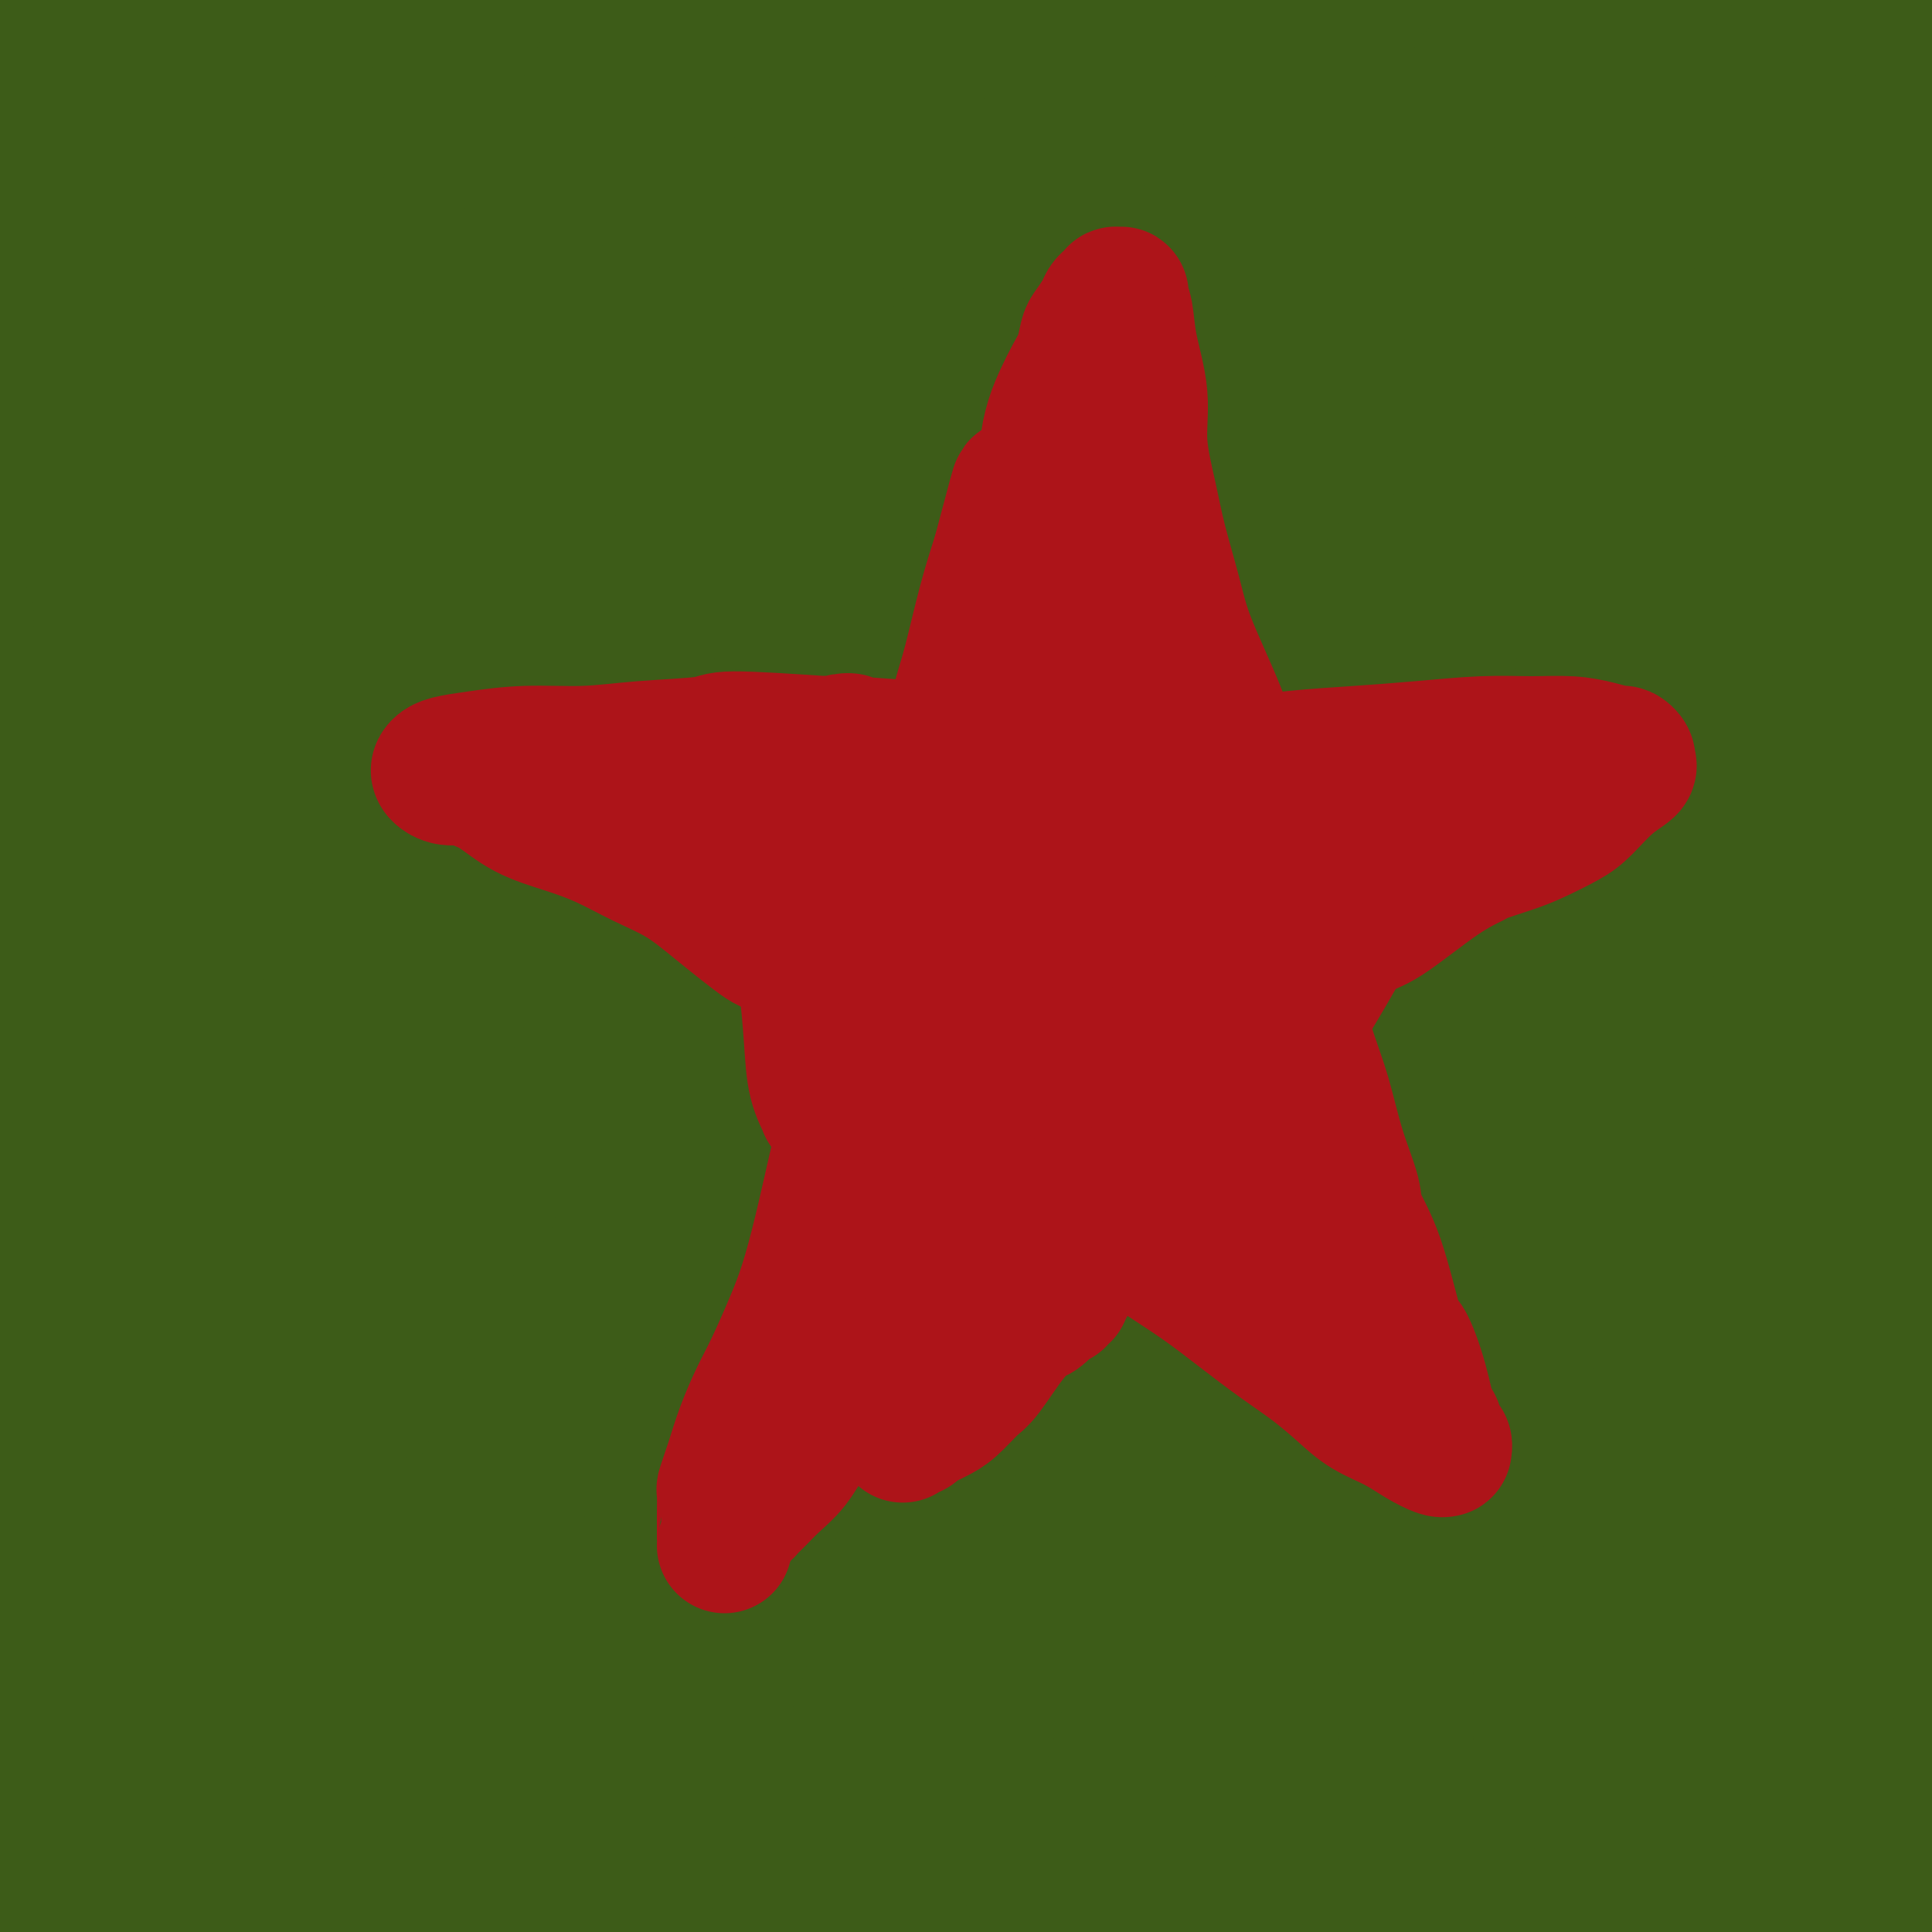 <svg viewBox='0 0 400 400' version='1.1' xmlns='http://www.w3.org/2000/svg' xmlns:xlink='http://www.w3.org/1999/xlink'><g fill='none' stroke='#3D5C18' stroke-width='28' stroke-linecap='round' stroke-linejoin='round'><path d='M372,150c0.000,0.000 0.100,0.100 0.1,0.1'/><path d='M392,138c0.000,0.104 0.000,0.208 0,0c-0.000,-0.208 -0.001,-0.727 0,-1c0.001,-0.273 0.002,-0.301 0,-1c-0.002,-0.699 -0.008,-2.068 0,-4c0.008,-1.932 0.029,-4.425 0,-6c-0.029,-1.575 -0.108,-2.232 0,-3c0.108,-0.768 0.404,-1.647 1,-2c0.596,-0.353 1.492,-0.180 2,-1c0.508,-0.820 0.628,-2.632 1,-4c0.372,-1.368 0.995,-2.291 2,-4c1.005,-1.709 2.391,-4.205 3,-6c0.609,-1.795 0.439,-2.889 1,-4c0.561,-1.111 1.853,-2.238 3,-4c1.147,-1.762 2.151,-4.157 3,-6c0.849,-1.843 1.545,-3.132 2,-5c0.455,-1.868 0.670,-4.314 1,-6c0.330,-1.686 0.775,-2.613 1,-4c0.225,-1.387 0.229,-3.233 0,-4c-0.229,-0.767 -0.690,-0.453 0,-2c0.690,-1.547 2.532,-4.955 4,-7c1.468,-2.045 2.562,-2.727 3,-3c0.438,-0.273 0.219,-0.136 0,0'/><path d='M10,28c-0.032,-0.061 -0.063,-0.122 0,0c0.063,0.122 0.221,0.427 0,1c-0.221,0.573 -0.819,1.414 -2,4c-1.181,2.586 -2.943,6.916 -4,10c-1.057,3.084 -1.408,4.922 -2,7c-0.592,2.078 -1.423,4.395 -2,6c-0.577,1.605 -0.898,2.498 -1,3c-0.102,0.502 0.016,0.614 0,1c-0.016,0.386 -0.166,1.047 0,1c0.166,-0.047 0.649,-0.802 1,-2c0.351,-1.198 0.572,-2.841 1,-4c0.428,-1.159 1.065,-1.835 2,-4c0.935,-2.165 2.170,-5.819 3,-9c0.830,-3.181 1.255,-5.888 2,-9c0.745,-3.112 1.810,-6.629 3,-10c1.190,-3.371 2.504,-6.596 4,-10c1.496,-3.404 3.175,-6.989 5,-10c1.825,-3.011 3.797,-5.449 5,-7c1.203,-1.551 1.637,-2.214 2,-3c0.363,-0.786 0.654,-1.694 1,-2c0.346,-0.306 0.747,-0.012 1,0c0.253,0.012 0.358,-0.260 0,2c-0.358,2.260 -1.178,7.051 -3,12c-1.822,4.949 -4.647,10.056 -7,15c-2.353,4.944 -4.235,9.727 -6,15c-1.765,5.273 -3.412,11.037 -5,16c-1.588,4.963 -3.116,9.124 -4,13c-0.884,3.876 -1.123,7.467 -1,10c0.123,2.533 0.606,4.010 1,5c0.394,0.990 0.697,1.495 1,2'/><path d='M5,81c-0.144,3.183 -1.004,2.642 1,0c2.004,-2.642 6.873,-7.384 11,-12c4.127,-4.616 7.512,-9.105 9,-12c1.488,-2.895 1.080,-4.196 2,-8c0.920,-3.804 3.167,-10.110 5,-15c1.833,-4.890 3.253,-8.366 5,-14c1.747,-5.634 3.821,-13.428 5,-17c1.179,-3.572 1.463,-2.921 2,-4c0.537,-1.079 1.327,-3.886 2,-6c0.673,-2.114 1.227,-3.535 2,-5c0.773,-1.465 1.763,-2.975 2,-3c0.237,-0.025 -0.281,1.436 1,2c1.281,0.564 4.361,0.233 2,12c-2.361,11.767 -10.165,35.633 -14,47c-3.835,11.367 -3.703,10.237 -7,18c-3.297,7.763 -10.022,24.420 -15,39c-4.978,14.580 -8.209,27.083 -12,39c-3.791,11.917 -8.142,23.248 -11,33c-2.858,9.752 -4.223,17.924 -5,23c-0.777,5.076 -0.967,7.054 -1,9c-0.033,1.946 0.093,3.858 2,3c1.907,-0.858 5.597,-4.486 11,-13c5.403,-8.514 12.518,-21.915 19,-35c6.482,-13.085 12.331,-25.855 19,-41c6.669,-15.145 14.160,-32.664 18,-42c3.840,-9.336 4.031,-10.487 8,-19c3.969,-8.513 11.715,-24.386 17,-36c5.285,-11.614 8.107,-18.969 11,-27c2.893,-8.031 5.856,-16.739 9,-25c3.144,-8.261 6.470,-16.075 8,-20c1.530,-3.925 1.265,-3.963 1,-4'/><path d='M112,-52c10.850,-26.896 1.976,-7.636 0,-3c-1.976,4.636 2.945,-5.352 0,-1c-2.945,4.352 -13.755,23.042 -21,36c-7.245,12.958 -10.926,20.182 -16,31c-5.074,10.818 -11.540,25.229 -17,38c-5.460,12.771 -9.912,23.903 -14,35c-4.088,11.097 -7.812,22.159 -11,32c-3.188,9.841 -5.839,18.460 -8,26c-2.161,7.540 -3.831,14.002 -5,19c-1.169,4.998 -1.838,8.531 -2,11c-0.162,2.469 0.183,3.874 0,5c-0.183,1.126 -0.895,1.973 0,1c0.895,-0.973 3.398,-3.765 6,-9c2.602,-5.235 5.305,-12.914 9,-22c3.695,-9.086 8.382,-19.579 12,-30c3.618,-10.421 6.166,-20.768 10,-32c3.834,-11.232 8.954,-23.347 13,-34c4.046,-10.653 7.017,-19.844 10,-28c2.983,-8.156 5.976,-15.279 8,-22c2.024,-6.721 3.077,-13.041 4,-17c0.923,-3.959 1.714,-5.558 2,-7c0.286,-1.442 0.067,-2.727 0,-4c-0.067,-1.273 0.017,-2.534 0,-3c-0.017,-0.466 -0.134,-0.137 0,0c0.134,0.137 0.521,0.083 -1,2c-1.521,1.917 -4.949,5.807 -12,18c-7.051,12.193 -17.725,32.691 -23,43c-5.275,10.309 -5.151,10.429 -8,18c-2.849,7.571 -8.671,22.592 -14,36c-5.329,13.408 -10.164,25.204 -15,37'/><path d='M19,124c-7.564,19.322 -7.975,22.127 -10,29c-2.025,6.873 -5.666,17.814 -8,26c-2.334,8.186 -3.363,13.618 -4,18c-0.637,4.382 -0.881,7.714 -1,10c-0.119,2.286 -0.112,3.527 0,4c0.112,0.473 0.328,0.179 0,1c-0.328,0.821 -1.201,2.758 1,-1c2.201,-3.758 7.476,-13.210 11,-21c3.524,-7.790 5.295,-13.919 8,-23c2.705,-9.081 6.342,-21.113 10,-31c3.658,-9.887 7.338,-17.629 10,-27c2.662,-9.371 4.308,-20.372 7,-30c2.692,-9.628 6.430,-17.883 9,-26c2.570,-8.117 3.970,-16.094 6,-24c2.030,-7.906 4.688,-15.739 7,-23c2.312,-7.261 4.277,-13.951 6,-20c1.723,-6.049 3.202,-11.459 5,-17c1.798,-5.541 3.914,-11.214 5,-15c1.086,-3.786 1.140,-5.683 1,-7c-0.140,-1.317 -0.476,-2.052 0,-3c0.476,-0.948 1.762,-2.108 0,0c-1.762,2.108 -6.572,7.484 -12,15c-5.428,7.516 -11.473,17.171 -15,23c-3.527,5.829 -4.534,7.832 -7,13c-2.466,5.168 -6.389,13.499 -11,22c-4.611,8.501 -9.910,17.170 -14,26c-4.090,8.830 -6.973,17.820 -10,26c-3.027,8.180 -6.200,15.548 -9,22c-2.800,6.452 -5.229,11.986 -7,18c-1.771,6.014 -2.886,12.507 -4,19'/><path d='M-7,128c-0.941,4.491 -1.294,6.220 -2,9c-0.706,2.780 -1.766,6.612 -2,5c-0.234,-1.612 0.356,-8.669 1,-15c0.644,-6.331 1.341,-11.936 2,-18c0.659,-6.064 1.278,-12.588 2,-20c0.722,-7.412 1.546,-15.713 3,-24c1.454,-8.287 3.537,-16.560 5,-24c1.463,-7.440 2.305,-14.047 4,-21c1.695,-6.953 4.244,-14.253 6,-21c1.756,-6.747 2.719,-12.941 4,-19c1.281,-6.059 2.880,-11.983 4,-16c1.120,-4.017 1.761,-6.127 2,-8c0.239,-1.873 0.075,-3.511 0,-4c-0.075,-0.489 -0.063,0.169 0,0c0.063,-0.169 0.175,-1.165 0,0c-0.175,1.165 -0.636,4.490 -1,6c-0.364,1.510 -0.629,1.205 -2,10c-1.371,8.795 -3.847,26.690 -5,35c-1.153,8.310 -0.981,7.036 -1,12c-0.019,4.964 -0.227,16.165 0,25c0.227,8.835 0.889,15.303 2,23c1.111,7.697 2.671,16.623 4,25c1.329,8.377 2.428,16.204 4,24c1.572,7.796 3.615,15.560 5,23c1.385,7.440 2.110,14.554 3,21c0.890,6.446 1.945,12.223 3,18'/><path d='M34,174c4.001,22.834 3.505,12.918 4,11c0.495,-1.918 1.983,4.162 3,7c1.017,2.838 1.565,2.433 2,3c0.435,0.567 0.757,2.107 3,1c2.243,-1.107 6.409,-4.860 11,-11c4.591,-6.140 9.609,-14.667 15,-25c5.391,-10.333 11.156,-22.471 17,-35c5.844,-12.529 11.766,-25.449 20,-39c8.234,-13.551 18.781,-27.733 28,-42c9.219,-14.267 17.110,-28.618 27,-42c9.890,-13.382 21.780,-25.793 31,-36c9.220,-10.207 15.770,-18.208 20,-23c4.230,-4.792 6.142,-6.374 7,-7c0.858,-0.626 0.664,-0.295 1,-1c0.336,-0.705 1.203,-2.445 0,0c-1.203,2.445 -4.477,9.076 -12,19c-7.523,9.924 -19.295,23.140 -26,31c-6.705,7.860 -8.345,10.365 -15,19c-6.655,8.635 -18.327,23.401 -29,38c-10.673,14.599 -20.346,29.032 -30,44c-9.654,14.968 -19.289,30.473 -28,45c-8.711,14.527 -16.499,28.078 -24,42c-7.501,13.922 -14.713,28.215 -20,40c-5.287,11.785 -8.647,21.061 -12,29c-3.353,7.939 -6.699,14.540 -9,19c-2.301,4.460 -3.557,6.777 -4,8c-0.443,1.223 -0.072,1.350 0,2c0.072,0.650 -0.156,1.824 0,1c0.156,-0.824 0.696,-3.645 2,-10c1.304,-6.355 3.373,-16.244 6,-26c2.627,-9.756 5.814,-19.378 9,-29'/><path d='M31,207c3.511,-14.653 3.788,-18.786 9,-33c5.212,-14.214 15.358,-38.508 20,-50c4.642,-11.492 3.779,-10.183 6,-17c2.221,-6.817 7.525,-21.759 12,-33c4.475,-11.241 8.120,-18.781 12,-27c3.880,-8.219 7.996,-17.119 12,-25c4.004,-7.881 7.895,-14.745 11,-20c3.105,-5.255 5.425,-8.901 7,-12c1.575,-3.099 2.407,-5.652 3,-7c0.593,-1.348 0.949,-1.492 1,-2c0.051,-0.508 -0.201,-1.380 0,-1c0.201,0.380 0.855,2.011 -1,8c-1.855,5.989 -6.220,16.335 -13,29c-6.780,12.665 -15.974,27.647 -20,35c-4.026,7.353 -2.885,7.075 -10,22c-7.115,14.925 -22.485,45.052 -30,60c-7.515,14.948 -7.175,14.717 -10,23c-2.825,8.283 -8.817,25.079 -14,39c-5.183,13.921 -9.558,24.968 -13,35c-3.442,10.032 -5.951,19.049 -8,28c-2.049,8.951 -3.639,17.835 -5,25c-1.361,7.165 -2.492,12.612 -3,15c-0.508,2.388 -0.392,1.717 0,2c0.392,0.283 1.062,1.521 3,-1c1.938,-2.521 5.146,-8.801 9,-18c3.854,-9.199 8.355,-21.316 13,-34c4.645,-12.684 9.432,-25.935 15,-40c5.568,-14.065 11.915,-28.945 19,-44c7.085,-15.055 14.907,-30.284 22,-46c7.093,-15.716 13.455,-31.919 20,-46c6.545,-14.081 13.272,-26.041 20,-38'/><path d='M118,34c12.447,-26.055 12.564,-26.194 15,-31c2.436,-4.806 7.190,-14.281 11,-23c3.810,-8.719 6.674,-16.683 8,-20c1.326,-3.317 1.112,-1.989 1,-2c-0.112,-0.011 -0.122,-1.362 0,-2c0.122,-0.638 0.378,-0.562 0,0c-0.378,0.562 -1.388,1.609 -4,7c-2.612,5.391 -6.825,15.126 -12,26c-5.175,10.874 -11.310,22.886 -17,35c-5.690,12.114 -10.934,24.331 -17,40c-6.066,15.669 -12.953,34.791 -16,43c-3.047,8.209 -2.255,5.507 -8,22c-5.745,16.493 -18.026,52.183 -23,67c-4.974,14.817 -2.639,8.761 -6,21c-3.361,12.239 -12.416,42.774 -16,56c-3.584,13.226 -1.697,9.144 -3,16c-1.303,6.856 -5.797,24.650 -8,33c-2.203,8.350 -2.116,7.257 -2,7c0.116,-0.257 0.261,0.321 0,1c-0.261,0.679 -0.927,1.458 -1,1c-0.073,-0.458 0.449,-2.153 2,-6c1.551,-3.847 4.132,-9.847 7,-19c2.868,-9.153 6.024,-21.459 10,-33c3.976,-11.541 8.773,-22.315 18,-43c9.227,-20.685 22.884,-51.279 30,-66c7.116,-14.721 7.690,-13.569 13,-22c5.310,-8.431 15.357,-26.444 24,-41c8.643,-14.556 15.884,-25.654 23,-36c7.116,-10.346 14.108,-19.939 20,-28c5.892,-8.061 10.683,-14.589 15,-20c4.317,-5.411 8.158,-9.706 12,-14'/><path d='M194,3c7.883,-10.472 4.090,-5.653 3,-4c-1.090,1.653 0.524,0.138 1,-1c0.476,-1.138 -0.187,-1.900 0,-1c0.187,0.900 1.223,3.461 -1,9c-2.223,5.539 -7.705,14.054 -14,24c-6.295,9.946 -13.402,21.322 -22,34c-8.598,12.678 -18.686,26.658 -31,45c-12.314,18.342 -26.854,41.047 -33,49c-6.146,7.953 -3.896,1.155 -17,26c-13.104,24.845 -41.560,81.334 -54,107c-12.440,25.666 -8.864,20.509 -9,22c-0.136,1.491 -3.983,9.632 -8,20c-4.017,10.368 -8.202,22.965 -11,32c-2.798,9.035 -4.209,14.510 -5,19c-0.791,4.490 -0.962,7.995 -1,10c-0.038,2.005 0.058,2.510 0,3c-0.058,0.490 -0.270,0.966 0,1c0.270,0.034 1.020,-0.375 4,-5c2.980,-4.625 8.188,-13.468 13,-23c4.812,-9.532 9.226,-19.755 14,-31c4.774,-11.245 9.907,-23.514 16,-37c6.093,-13.486 13.145,-28.190 19,-42c5.855,-13.810 10.511,-26.725 16,-41c5.489,-14.275 11.809,-29.910 18,-44c6.191,-14.090 12.254,-26.635 19,-40c6.746,-13.365 14.176,-27.550 20,-39c5.824,-11.450 10.041,-20.165 19,-36c8.959,-15.835 22.659,-38.791 29,-50c6.341,-11.209 5.323,-10.672 8,-15c2.677,-4.328 9.051,-13.522 14,-20c4.949,-6.478 8.475,-10.239 12,-14'/><path d='M213,-39c4.678,-6.218 3.374,-4.761 4,-5c0.626,-0.239 3.182,-2.172 3,1c-0.182,3.172 -3.101,11.450 -7,20c-3.899,8.550 -8.778,17.372 -15,29c-6.222,11.628 -13.786,26.063 -21,39c-7.214,12.937 -14.077,24.375 -23,41c-8.923,16.625 -19.907,38.435 -25,48c-5.093,9.565 -4.295,6.884 -12,25c-7.705,18.116 -23.913,57.031 -32,75c-8.087,17.969 -8.051,14.994 -10,25c-1.949,10.006 -5.881,32.993 -11,51c-5.119,18.007 -11.425,31.034 -14,43c-2.575,11.966 -1.420,22.871 -1,32c0.420,9.129 0.104,16.481 0,20c-0.104,3.519 0.002,3.206 0,4c-0.002,0.794 -0.113,2.695 0,1c0.113,-1.695 0.451,-6.987 3,-16c2.549,-9.013 7.308,-21.747 12,-36c4.692,-14.253 9.318,-30.024 15,-45c5.682,-14.976 12.420,-29.155 19,-44c6.580,-14.845 13.001,-30.356 20,-45c6.999,-14.644 14.575,-28.421 21,-42c6.425,-13.579 11.700,-26.959 18,-40c6.300,-13.041 13.624,-25.744 20,-38c6.376,-12.256 11.802,-24.066 17,-34c5.198,-9.934 10.166,-17.993 18,-31c7.834,-13.007 18.532,-30.964 23,-39c4.468,-8.036 2.705,-6.153 4,-8c1.295,-1.847 5.647,-7.423 10,-13'/><path d='M249,-21c9.171,-14.834 4.599,-6.420 4,-5c-0.599,1.420 2.774,-4.153 2,-2c-0.774,2.153 -5.697,12.032 -17,28c-11.303,15.968 -28.987,38.025 -41,54c-12.013,15.975 -18.355,25.869 -28,40c-9.645,14.131 -22.593,32.499 -29,43c-6.407,10.501 -6.273,13.133 -12,21c-5.727,7.867 -17.316,20.967 -26,34c-8.684,13.033 -14.465,25.999 -21,39c-6.535,13.001 -13.825,26.037 -20,39c-6.175,12.963 -11.237,25.855 -16,38c-4.763,12.145 -9.228,23.545 -13,34c-3.772,10.455 -6.850,19.965 -9,27c-2.150,7.035 -3.371,11.597 -4,15c-0.629,3.403 -0.665,5.649 -1,7c-0.335,1.351 -0.969,1.807 -1,2c-0.031,0.193 0.541,0.122 1,0c0.459,-0.122 0.805,-0.294 4,-5c3.195,-4.706 9.237,-13.946 15,-24c5.763,-10.054 11.245,-20.923 17,-33c5.755,-12.077 11.781,-25.361 18,-39c6.219,-13.639 12.631,-27.631 20,-42c7.369,-14.369 15.694,-29.114 24,-44c8.306,-14.886 16.594,-29.913 25,-45c8.406,-15.087 16.932,-30.233 25,-44c8.068,-13.767 15.678,-26.154 23,-38c7.322,-11.846 14.356,-23.151 21,-34c6.644,-10.849 12.898,-21.243 18,-30c5.102,-8.757 9.051,-15.879 13,-23'/><path d='M241,-8c17.913,-29.616 12.696,-19.157 14,-20c1.304,-0.843 9.129,-12.989 14,-20c4.871,-7.011 6.787,-8.888 10,-12c3.213,-3.112 7.722,-7.458 10,-10c2.278,-2.542 2.326,-3.278 3,-3c0.674,0.278 1.976,1.571 4,0c2.024,-1.571 4.770,-6.006 0,3c-4.770,9.006 -17.057,31.454 -23,42c-5.943,10.546 -5.541,9.189 -12,18c-6.459,8.811 -19.779,27.791 -30,44c-10.221,16.209 -17.342,29.649 -26,44c-8.658,14.351 -18.855,29.615 -28,45c-9.145,15.385 -17.240,30.893 -25,46c-7.760,15.107 -15.185,29.815 -22,44c-6.815,14.185 -13.022,27.849 -19,41c-5.978,13.151 -11.729,25.789 -17,39c-5.271,13.211 -10.062,26.996 -14,38c-3.938,11.004 -7.024,19.228 -10,28c-2.976,8.772 -5.843,18.094 -8,24c-2.157,5.906 -3.604,8.397 -4,10c-0.396,1.603 0.259,2.320 0,4c-0.259,1.680 -1.431,4.324 0,0c1.431,-4.324 5.467,-15.615 9,-27c3.533,-11.385 6.564,-22.865 11,-37c4.436,-14.135 10.278,-30.924 16,-47c5.722,-16.076 11.324,-31.437 18,-47c6.676,-15.563 14.424,-31.328 21,-46c6.576,-14.672 11.979,-28.252 18,-41c6.021,-12.748 12.659,-24.663 19,-36c6.341,-11.337 12.383,-22.096 18,-33c5.617,-10.904 10.808,-21.952 16,-33'/><path d='M204,50c11.220,-21.550 12.769,-24.425 16,-30c3.231,-5.575 8.144,-13.851 15,-25c6.856,-11.149 15.655,-25.170 19,-31c3.345,-5.830 1.236,-3.469 1,-3c-0.236,0.469 1.400,-0.953 2,-2c0.600,-1.047 0.162,-1.718 0,-1c-0.162,0.718 -0.050,2.826 -3,10c-2.950,7.174 -8.962,19.415 -16,32c-7.038,12.585 -15.102,25.516 -23,39c-7.898,13.484 -15.631,27.523 -23,41c-7.369,13.477 -14.373,26.393 -21,40c-6.627,13.607 -12.877,27.904 -19,42c-6.123,14.096 -12.119,27.990 -18,42c-5.881,14.010 -11.648,28.134 -16,40c-4.352,11.866 -7.291,21.472 -11,33c-3.709,11.528 -8.189,24.979 -11,36c-2.811,11.021 -3.955,19.614 -6,29c-2.045,9.386 -4.992,19.565 -7,28c-2.008,8.435 -3.078,15.127 -4,20c-0.922,4.873 -1.696,7.928 -2,10c-0.304,2.072 -0.139,3.160 0,4c0.139,0.840 0.253,1.432 1,2c0.747,0.568 2.126,1.113 5,-3c2.874,-4.113 7.244,-12.884 12,-22c4.756,-9.116 9.898,-18.577 14,-29c4.102,-10.423 7.163,-21.810 13,-36c5.837,-14.190 14.451,-31.185 19,-41c4.549,-9.815 5.032,-12.450 9,-22c3.968,-9.550 11.419,-26.014 22,-46c10.581,-19.986 24.290,-43.493 38,-67'/><path d='M210,140c10.042,-19.287 5.148,-11.005 12,-23c6.852,-11.995 25.451,-44.266 39,-66c13.549,-21.734 22.048,-32.930 27,-40c4.952,-7.070 6.356,-10.015 13,-18c6.644,-7.985 18.527,-21.009 27,-31c8.473,-9.991 13.536,-16.947 18,-22c4.464,-5.053 8.331,-8.202 11,-10c2.669,-1.798 4.142,-2.243 5,-3c0.858,-0.757 1.101,-1.825 1,0c-0.101,1.825 -0.547,6.545 -4,14c-3.453,7.455 -9.914,17.646 -17,29c-7.086,11.354 -14.798,23.871 -23,36c-8.202,12.129 -16.895,23.869 -25,37c-8.105,13.131 -15.622,27.654 -24,42c-8.378,14.346 -17.618,28.514 -26,42c-8.382,13.486 -15.907,26.290 -24,41c-8.093,14.710 -16.753,31.327 -25,47c-8.247,15.673 -16.080,30.401 -23,46c-6.920,15.599 -12.925,32.070 -19,47c-6.075,14.930 -12.219,28.321 -17,39c-4.781,10.679 -8.199,18.648 -12,28c-3.801,9.352 -7.985,20.087 -10,25c-2.015,4.913 -1.861,4.005 -3,6c-1.139,1.995 -3.570,6.893 -5,10c-1.430,3.107 -1.859,4.423 -2,5c-0.141,0.577 0.007,0.417 0,1c-0.007,0.583 -0.168,1.910 0,0c0.168,-1.910 0.663,-7.058 2,-14c1.337,-6.942 3.514,-15.677 6,-26c2.486,-10.323 5.282,-22.235 9,-35c3.718,-12.765 8.359,-26.382 13,-40'/><path d='M134,307c7.377,-25.564 10.818,-32.473 15,-43c4.182,-10.527 9.104,-24.673 18,-47c8.896,-22.327 21.765,-52.835 28,-67c6.235,-14.165 5.835,-11.987 10,-20c4.165,-8.013 12.893,-26.217 19,-39c6.107,-12.783 9.592,-20.144 18,-34c8.408,-13.856 21.739,-34.206 28,-44c6.261,-9.794 5.453,-9.033 8,-13c2.547,-3.967 8.451,-12.663 13,-19c4.549,-6.337 7.745,-10.314 10,-14c2.255,-3.686 3.570,-7.080 5,-9c1.430,-1.920 2.975,-2.364 3,-2c0.025,0.364 -1.471,1.538 0,-1c1.471,-2.538 5.911,-8.787 -1,3c-6.911,11.787 -25.171,41.610 -38,61c-12.829,19.390 -20.227,28.347 -29,40c-8.773,11.653 -18.920,26.000 -30,44c-11.080,18.000 -23.093,39.651 -29,49c-5.907,9.349 -5.708,6.396 -15,25c-9.292,18.604 -28.075,58.764 -37,77c-8.925,18.236 -7.993,14.549 -11,24c-3.007,9.451 -9.954,32.041 -16,50c-6.046,17.959 -11.191,31.286 -15,45c-3.809,13.714 -6.283,27.813 -9,36c-2.717,8.187 -5.679,10.461 -7,14c-1.321,3.539 -1.003,8.343 -1,11c0.003,2.657 -0.308,3.166 0,3c0.308,-0.166 1.237,-1.006 4,-6c2.763,-4.994 7.361,-14.141 12,-25c4.639,-10.859 9.320,-23.429 14,-36'/><path d='M101,370c7.758,-17.464 12.154,-27.624 18,-40c5.846,-12.376 13.141,-26.967 20,-41c6.859,-14.033 13.283,-27.508 20,-41c6.717,-13.492 13.727,-27.001 21,-40c7.273,-12.999 14.809,-25.486 22,-38c7.191,-12.514 14.037,-25.053 22,-37c7.963,-11.947 17.045,-23.302 25,-35c7.955,-11.698 14.785,-23.739 23,-36c8.215,-12.261 17.815,-24.741 27,-37c9.185,-12.259 17.955,-24.295 27,-35c9.045,-10.705 18.365,-20.079 28,-30c9.635,-9.921 19.587,-20.390 26,-27c6.413,-6.610 9.288,-9.361 12,-11c2.712,-1.639 5.261,-2.165 8,-3c2.739,-0.835 5.669,-1.979 7,-1c1.331,0.979 1.062,4.081 1,6c-0.062,1.919 0.083,2.657 -2,8c-2.083,5.343 -6.393,15.292 -18,34c-11.607,18.708 -30.511,46.174 -45,69c-14.489,22.826 -24.563,41.010 -31,52c-6.437,10.990 -9.238,14.786 -16,28c-6.762,13.214 -17.484,35.847 -27,56c-9.516,20.153 -17.827,37.826 -26,56c-8.173,18.174 -16.207,36.849 -23,55c-6.793,18.151 -12.346,35.777 -17,52c-4.654,16.223 -8.411,31.043 -12,44c-3.589,12.957 -7.011,24.052 -9,33c-1.989,8.948 -2.543,15.749 -3,20c-0.457,4.251 -0.815,5.952 -1,7c-0.185,1.048 -0.196,1.442 0,1c0.196,-0.442 0.598,-1.721 1,-3'/><path d='M179,436c0.018,1.806 1.563,-6.178 4,-14c2.437,-7.822 5.765,-15.483 13,-35c7.235,-19.517 18.377,-50.890 24,-66c5.623,-15.110 5.726,-13.956 10,-24c4.274,-10.044 12.721,-31.284 20,-48c7.279,-16.716 13.392,-28.908 20,-42c6.608,-13.092 13.710,-27.085 20,-40c6.290,-12.915 11.766,-24.752 17,-35c5.234,-10.248 10.225,-18.906 15,-28c4.775,-9.094 9.335,-18.622 13,-27c3.665,-8.378 6.436,-15.604 9,-22c2.564,-6.396 4.922,-11.960 7,-17c2.078,-5.040 3.877,-9.555 5,-13c1.123,-3.445 1.571,-5.820 2,-7c0.429,-1.180 0.840,-1.166 1,-2c0.160,-0.834 0.068,-2.517 0,-3c-0.068,-0.483 -0.112,0.232 0,0c0.112,-0.232 0.382,-1.411 -3,2c-3.382,3.411 -10.414,11.413 -24,28c-13.586,16.587 -33.726,41.758 -48,60c-14.274,18.242 -22.683,29.556 -33,45c-10.317,15.444 -22.542,35.019 -29,46c-6.458,10.981 -7.148,13.368 -12,23c-4.852,9.632 -13.865,26.509 -21,40c-7.135,13.491 -12.393,23.597 -17,34c-4.607,10.403 -8.562,21.104 -12,30c-3.438,8.896 -6.358,15.986 -9,23c-2.642,7.014 -5.007,13.952 -7,20c-1.993,6.048 -3.613,11.205 -5,16c-1.387,4.795 -2.539,9.227 -3,12c-0.461,2.773 -0.230,3.886 0,5'/><path d='M136,397c-1.464,5.485 -1.124,2.698 -1,2c0.124,-0.698 0.032,0.693 0,1c-0.032,0.307 -0.005,-0.471 0,0c0.005,0.471 -0.012,2.191 2,-1c2.012,-3.191 6.053,-11.294 10,-20c3.947,-8.706 7.800,-18.015 12,-28c4.200,-9.985 8.746,-20.644 14,-32c5.254,-11.356 11.217,-23.407 17,-36c5.783,-12.593 11.387,-25.729 17,-38c5.613,-12.271 11.235,-23.678 17,-36c5.765,-12.322 11.675,-25.560 19,-40c7.325,-14.440 16.067,-30.081 21,-39c4.933,-8.919 6.059,-11.116 10,-19c3.941,-7.884 10.697,-21.456 21,-37c10.303,-15.544 24.154,-33.059 34,-46c9.846,-12.941 15.688,-21.309 19,-26c3.312,-4.691 4.095,-5.704 7,-9c2.905,-3.296 7.931,-8.875 11,-12c3.069,-3.125 4.181,-3.797 5,-4c0.819,-0.203 1.346,0.064 3,-1c1.654,-1.064 4.436,-3.460 1,6c-3.436,9.460 -13.091,30.776 -18,41c-4.909,10.224 -5.072,9.355 -10,18c-4.928,8.645 -14.621,26.804 -22,40c-7.379,13.196 -12.443,21.428 -23,42c-10.557,20.572 -26.608,53.482 -34,68c-7.392,14.518 -6.126,10.644 -12,23c-5.874,12.356 -18.889,40.942 -29,65c-10.111,24.058 -17.317,43.588 -22,57c-4.683,13.412 -6.841,20.706 -9,28'/><path d='M196,364c-6.010,16.020 -5.536,13.571 -6,14c-0.464,0.429 -1.867,3.738 -3,7c-1.133,3.262 -1.995,6.478 -2,4c-0.005,-2.478 0.849,-10.651 1,-13c0.151,-2.349 -0.399,1.127 2,-10c2.399,-11.127 7.746,-36.858 12,-53c4.254,-16.142 7.414,-22.695 11,-33c3.586,-10.305 7.599,-24.360 12,-38c4.401,-13.640 9.189,-26.864 14,-40c4.811,-13.136 9.644,-26.184 15,-39c5.356,-12.816 11.235,-25.400 16,-37c4.765,-11.600 8.415,-22.217 13,-32c4.585,-9.783 10.105,-18.732 14,-26c3.895,-7.268 6.165,-12.855 8,-17c1.835,-4.145 3.233,-6.849 4,-8c0.767,-1.151 0.901,-0.749 1,-1c0.099,-0.251 0.162,-1.155 0,0c-0.162,1.155 -0.550,4.370 -3,11c-2.450,6.630 -6.962,16.674 -13,28c-6.038,11.326 -13.603,23.932 -20,36c-6.397,12.068 -11.626,23.597 -18,36c-6.374,12.403 -13.892,25.679 -20,40c-6.108,14.321 -10.805,29.688 -16,44c-5.195,14.312 -10.887,27.568 -16,43c-5.113,15.432 -9.646,33.039 -14,49c-4.354,15.961 -8.530,30.274 -12,44c-3.470,13.726 -6.235,26.863 -9,40'/><path d='M167,413c-6.134,25.198 -3.970,21.692 -4,26c-0.030,4.308 -2.256,16.431 -3,23c-0.744,6.569 -0.007,7.583 0,8c0.007,0.417 -0.715,0.235 0,0c0.715,-0.235 2.866,-0.525 5,-3c2.134,-2.475 4.249,-7.135 8,-16c3.751,-8.865 9.138,-21.935 12,-28c2.862,-6.065 3.199,-5.125 6,-13c2.801,-7.875 8.065,-24.566 13,-38c4.935,-13.434 9.541,-23.610 15,-36c5.459,-12.390 11.769,-26.993 17,-40c5.231,-13.007 9.381,-24.419 15,-36c5.619,-11.581 12.706,-23.333 19,-35c6.294,-11.667 11.796,-23.251 17,-35c5.204,-11.749 10.111,-23.665 16,-35c5.889,-11.335 12.761,-22.089 19,-33c6.239,-10.911 11.847,-21.980 17,-32c5.153,-10.020 9.853,-18.992 14,-27c4.147,-8.008 7.742,-15.052 11,-21c3.258,-5.948 6.179,-10.798 8,-14c1.821,-3.202 2.543,-4.754 3,-6c0.457,-1.246 0.647,-2.187 1,-3c0.353,-0.813 0.867,-1.499 0,-1c-0.867,0.499 -3.114,2.182 -9,7c-5.886,4.818 -15.411,12.770 -24,22c-8.589,9.230 -16.241,19.737 -25,31c-8.759,11.263 -18.626,23.283 -27,35c-8.374,11.717 -15.255,23.130 -28,44c-12.745,20.870 -31.354,51.196 -40,66c-8.646,14.804 -7.327,14.087 -11,23c-3.673,8.913 -12.336,27.457 -21,46'/><path d='M191,292c-8.281,18.308 -12.983,29.578 -18,42c-5.017,12.422 -10.349,25.995 -14,38c-3.651,12.005 -5.619,22.442 -8,32c-2.381,9.558 -5.173,18.237 -7,25c-1.827,6.763 -2.690,11.609 -3,16c-0.310,4.391 -0.068,8.328 0,10c0.068,1.672 -0.040,1.079 0,2c0.040,0.921 0.227,3.356 3,2c2.773,-1.356 8.133,-6.504 11,-10c2.867,-3.496 3.241,-5.340 6,-10c2.759,-4.660 7.902,-12.137 16,-27c8.098,-14.863 19.150,-37.111 25,-48c5.850,-10.889 6.498,-10.419 9,-17c2.502,-6.581 6.859,-20.214 12,-31c5.141,-10.786 11.066,-18.726 15,-26c3.934,-7.274 5.876,-13.882 9,-22c3.124,-8.118 7.430,-17.745 9,-22c1.570,-4.255 0.406,-3.139 0,-4c-0.406,-0.861 -0.053,-3.697 -2,-6c-1.947,-2.303 -6.195,-4.071 -9,-6c-2.805,-1.929 -4.169,-4.020 -17,0c-12.831,4.020 -37.130,14.151 -53,21c-15.870,6.849 -23.311,10.415 -33,16c-9.689,5.585 -21.627,13.190 -30,19c-8.373,5.810 -13.183,9.825 -19,15c-5.817,5.175 -12.643,11.509 -21,20c-8.357,8.491 -18.245,19.140 -25,27c-6.755,7.860 -10.378,12.930 -14,18'/><path d='M33,366c-11.852,14.355 -11.480,17.744 -12,20c-0.520,2.256 -1.930,3.379 -3,6c-1.070,2.621 -1.799,6.739 -4,9c-2.201,2.261 -5.875,2.666 -1,2c4.875,-0.666 18.299,-2.401 27,-6c8.701,-3.599 12.680,-9.062 17,-14c4.320,-4.938 8.981,-9.350 16,-19c7.019,-9.650 16.395,-24.537 24,-37c7.605,-12.463 13.440,-22.502 16,-27c2.560,-4.498 1.846,-3.456 6,-13c4.154,-9.544 13.175,-29.676 17,-42c3.825,-12.324 2.454,-16.842 2,-19c-0.454,-2.158 0.009,-1.956 0,-3c-0.009,-1.044 -0.491,-3.333 -3,-4c-2.509,-0.667 -7.046,0.287 -13,5c-5.954,4.713 -13.325,13.184 -20,22c-6.675,8.816 -12.654,17.976 -18,27c-5.346,9.024 -10.060,17.912 -18,33c-7.940,15.088 -19.106,36.377 -25,47c-5.894,10.623 -6.517,10.580 -8,16c-1.483,5.420 -3.825,16.303 -7,24c-3.175,7.697 -7.181,12.207 -10,16c-2.819,3.793 -4.450,6.867 -5,8c-0.550,1.133 -0.017,0.323 0,1c0.017,0.677 -0.480,2.841 -2,0c-1.520,-2.841 -4.063,-10.688 -5,-20c-0.937,-9.312 -0.268,-20.089 0,-27c0.268,-6.911 0.134,-9.955 0,-13'/><path d='M4,358c-0.048,-7.822 -0.168,-7.378 2,-29c2.168,-21.622 6.624,-65.311 9,-84c2.376,-18.689 2.671,-12.377 3,-12c0.329,0.377 0.693,-5.182 2,-11c1.307,-5.818 3.559,-11.893 5,-16c1.441,-4.107 2.073,-6.244 3,-8c0.927,-1.756 2.150,-3.132 3,-4c0.850,-0.868 1.328,-1.227 2,0c0.672,1.227 1.539,4.041 1,12c-0.539,7.959 -2.484,21.064 -4,34c-1.516,12.936 -2.602,25.703 -5,40c-2.398,14.297 -6.107,30.125 -9,45c-2.893,14.875 -4.970,28.797 -6,43c-1.030,14.203 -1.012,28.688 -1,39c0.012,10.312 0.017,16.453 0,26c-0.017,9.547 -0.055,22.500 0,28c0.055,5.500 0.202,3.547 0,4c-0.202,0.453 -0.753,3.312 2,3c2.753,-0.312 8.810,-3.794 15,-12c6.190,-8.206 12.514,-21.134 16,-29c3.486,-7.866 4.133,-10.668 8,-20c3.867,-9.332 10.955,-25.195 23,-49c12.045,-23.805 29.046,-55.554 44,-81c14.954,-25.446 27.861,-44.589 36,-56c8.139,-11.411 11.509,-15.091 20,-26c8.491,-10.909 22.104,-29.047 40,-49c17.896,-19.953 40.075,-41.719 54,-54c13.925,-12.281 19.595,-15.076 23,-17c3.405,-1.924 4.544,-2.978 8,-5c3.456,-2.022 9.228,-5.011 15,-8'/><path d='M313,62c7.241,-5.194 2.345,-3.181 2,1c-0.345,4.181 3.861,10.528 4,17c0.139,6.472 -3.789,13.067 -12,29c-8.211,15.933 -20.707,41.203 -29,59c-8.293,17.797 -12.385,28.120 -18,41c-5.615,12.880 -12.755,28.318 -18,42c-5.245,13.682 -8.597,25.607 -12,37c-3.403,11.393 -6.857,22.255 -9,33c-2.143,10.745 -2.977,21.375 -4,30c-1.023,8.625 -2.237,15.246 -3,21c-0.763,5.754 -1.076,10.642 -1,14c0.076,3.358 0.542,5.187 1,6c0.458,0.813 0.910,0.609 1,1c0.090,0.391 -0.182,1.375 0,1c0.182,-0.375 0.818,-2.110 2,-8c1.182,-5.890 2.909,-15.936 6,-29c3.091,-13.064 7.544,-29.147 12,-44c4.456,-14.853 8.914,-28.477 14,-44c5.086,-15.523 10.799,-32.944 17,-50c6.201,-17.056 12.890,-33.746 20,-50c7.110,-16.254 14.640,-32.073 19,-41c4.360,-8.927 5.551,-10.963 9,-18c3.449,-7.037 9.155,-19.075 14,-29c4.845,-9.925 8.828,-17.738 13,-25c4.172,-7.262 8.532,-13.975 12,-20c3.468,-6.025 6.045,-11.363 9,-16c2.955,-4.637 6.287,-8.573 9,-12c2.713,-3.427 4.807,-6.346 8,-8c3.193,-1.654 7.484,-2.044 10,-2c2.516,0.044 3.258,0.522 4,1'/><path d='M393,-1c6.116,-7.123 14.406,-24.432 6,11c-8.406,35.432 -33.507,123.604 -46,167c-12.493,43.396 -12.377,42.015 -16,52c-3.623,9.985 -10.985,31.334 -15,47c-4.015,15.666 -4.683,25.647 -6,34c-1.317,8.353 -3.284,15.079 -4,19c-0.716,3.921 -0.182,5.039 0,6c0.182,0.961 0.012,1.766 0,2c-0.012,0.234 0.136,-0.104 3,-6c2.864,-5.896 8.446,-17.352 13,-29c4.554,-11.648 8.081,-23.488 12,-36c3.919,-12.512 8.231,-25.696 12,-39c3.769,-13.304 6.994,-26.727 11,-41c4.006,-14.273 8.791,-29.394 11,-37c2.209,-7.606 1.841,-7.695 4,-18c2.159,-10.305 6.844,-30.826 10,-45c3.156,-14.174 4.783,-22.002 6,-27c1.217,-4.998 2.025,-7.168 3,-13c0.975,-5.832 2.119,-15.328 3,-23c0.881,-7.672 1.499,-13.522 2,-18c0.501,-4.478 0.884,-7.584 1,-10c0.116,-2.416 -0.036,-4.140 0,-5c0.036,-0.860 0.261,-0.855 0,-1c-0.261,-0.145 -1.006,-0.439 -2,3c-0.994,3.439 -2.235,10.613 -4,18c-1.765,7.387 -4.052,14.989 -5,24c-0.948,9.011 -0.557,19.432 0,31c0.557,11.568 1.278,24.284 2,37'/><path d='M394,102c0.591,17.536 1.070,27.376 0,41c-1.070,13.624 -3.689,31.030 -5,48c-1.311,16.970 -1.314,33.502 -2,51c-0.686,17.498 -2.055,35.960 -3,53c-0.945,17.040 -1.465,32.657 -2,47c-0.535,14.343 -1.084,27.412 -1,38c0.084,10.588 0.801,18.694 1,25c0.199,6.306 -0.118,10.811 0,13c0.118,2.189 0.673,2.062 1,3c0.327,0.938 0.426,2.940 1,1c0.574,-1.940 1.622,-7.823 2,-15c0.378,-7.177 0.087,-15.647 -1,-25c-1.087,-9.353 -2.971,-19.587 -4,-30c-1.029,-10.413 -1.205,-21.003 -2,-34c-0.795,-12.997 -2.209,-28.400 -3,-35c-0.791,-6.600 -0.958,-4.395 -1,-19c-0.042,-14.605 0.041,-46.019 0,-59c-0.041,-12.981 -0.204,-7.527 1,-20c1.204,-12.473 3.776,-42.871 5,-57c1.224,-14.129 1.099,-11.987 2,-17c0.901,-5.013 2.829,-17.181 4,-25c1.171,-7.819 1.584,-11.290 2,-14c0.416,-2.710 0.834,-4.660 1,-6c0.166,-1.340 0.080,-2.070 0,-1c-0.080,1.070 -0.152,3.941 -1,11c-0.848,7.059 -2.470,18.308 -4,30c-1.530,11.692 -2.968,23.829 -4,37c-1.032,13.171 -1.658,27.376 -2,41c-0.342,13.624 -0.400,26.668 0,40c0.400,13.332 1.257,26.952 2,40c0.743,13.048 1.371,25.524 2,38'/><path d='M383,302c1.357,24.910 2.748,28.186 4,35c1.252,6.814 2.365,17.167 5,34c2.635,16.833 6.792,40.147 9,51c2.208,10.853 2.466,9.244 3,9c0.534,-0.244 1.343,0.877 2,2c0.657,1.123 1.161,2.249 2,2c0.839,-0.249 2.014,-1.874 3,-6c0.986,-4.126 1.783,-10.753 2,-18c0.217,-7.247 -0.145,-15.115 0,-24c0.145,-8.885 0.798,-18.787 1,-30c0.202,-11.213 -0.045,-23.736 0,-31c0.045,-7.264 0.383,-9.268 1,-17c0.617,-7.732 1.514,-21.190 2,-32c0.486,-10.810 0.561,-18.972 1,-27c0.439,-8.028 1.243,-15.923 2,-23c0.757,-7.077 1.467,-13.336 2,-19c0.533,-5.664 0.887,-10.734 1,-13c0.113,-2.266 -0.017,-1.730 0,-2c0.017,-0.270 0.179,-1.348 0,-1c-0.179,0.348 -0.700,2.122 -2,8c-1.300,5.878 -3.378,15.859 -6,27c-2.622,11.141 -5.789,23.441 -8,38c-2.211,14.559 -3.468,31.377 -5,46c-1.532,14.623 -3.339,27.051 -5,39c-1.661,11.949 -3.176,23.419 -4,34c-0.824,10.581 -0.955,20.272 -1,29c-0.045,8.728 -0.002,16.494 0,22c0.002,5.506 -0.038,8.752 0,11c0.038,2.248 0.154,3.500 0,4c-0.154,0.500 -0.577,0.250 -1,0'/><path d='M391,450c-0.955,11.757 -2.344,8.151 -5,-14c-2.656,-22.151 -6.579,-62.847 -8,-81c-1.421,-18.153 -0.340,-13.763 0,-20c0.340,-6.237 -0.062,-23.101 0,-38c0.062,-14.899 0.588,-27.833 1,-40c0.412,-12.167 0.710,-23.567 2,-36c1.290,-12.433 3.573,-25.900 6,-37c2.427,-11.100 5.000,-19.834 7,-27c2.000,-7.166 3.429,-12.763 5,-17c1.571,-4.237 3.286,-7.112 4,-8c0.714,-0.888 0.428,0.213 1,-1c0.572,-1.213 2.003,-4.738 1,5c-1.003,9.738 -4.440,32.739 -6,42c-1.560,9.261 -1.244,4.780 -4,18c-2.756,13.220 -8.583,44.140 -11,58c-2.417,13.860 -1.424,10.660 -2,17c-0.576,6.340 -2.721,22.221 -4,35c-1.279,12.779 -1.692,22.458 -2,31c-0.308,8.542 -0.510,15.947 -1,23c-0.490,7.053 -1.269,13.752 -2,20c-0.731,6.248 -1.416,12.044 -2,17c-0.584,4.956 -1.069,9.072 -2,13c-0.931,3.928 -2.309,7.669 -3,10c-0.691,2.331 -0.694,3.251 -1,4c-0.306,0.749 -0.913,1.328 -2,2c-1.087,0.672 -2.652,1.438 -4,2c-1.348,0.562 -2.478,0.921 -4,1c-1.522,0.079 -3.435,-0.120 -6,-3c-2.565,-2.880 -5.783,-8.440 -9,-14'/><path d='M340,412c-2.188,-7.388 -3.157,-18.859 -3,-37c0.157,-18.141 1.441,-42.951 2,-55c0.559,-12.049 0.392,-11.337 1,-21c0.608,-9.663 1.990,-29.699 4,-45c2.010,-15.301 4.647,-25.865 7,-36c2.353,-10.135 4.421,-19.839 6,-28c1.579,-8.161 2.669,-14.779 3,-20c0.331,-5.221 -0.096,-9.044 0,-13c0.096,-3.956 0.714,-8.044 1,-10c0.286,-1.956 0.240,-1.780 0,-3c-0.240,-1.220 -0.673,-3.835 0,0c0.673,3.835 2.452,14.119 3,20c0.548,5.881 -0.137,7.360 -1,16c-0.863,8.640 -1.905,24.441 -3,40c-1.095,15.559 -2.242,30.876 -4,46c-1.758,15.124 -4.127,30.056 -6,43c-1.873,12.944 -3.248,23.902 -4,37c-0.752,13.098 -0.879,28.338 -1,35c-0.121,6.662 -0.235,4.747 0,5c0.235,0.253 0.820,2.673 1,4c0.180,1.327 -0.043,1.561 0,2c0.043,0.439 0.353,1.082 2,-1c1.647,-2.082 4.633,-6.888 7,-14c2.367,-7.112 4.117,-16.529 5,-24c0.883,-7.471 0.900,-12.996 4,-29c3.100,-16.004 9.285,-42.485 12,-55c2.715,-12.515 1.962,-11.062 3,-19c1.038,-7.938 3.868,-25.268 7,-40c3.132,-14.732 6.566,-26.866 10,-39'/><path d='M396,171c7.436,-39.348 5.525,-34.718 6,-39c0.475,-4.282 3.334,-17.477 7,-36c3.666,-18.523 8.139,-42.374 10,-57c1.861,-14.626 1.111,-20.028 1,-23c-0.111,-2.972 0.417,-3.515 0,-9c-0.417,-5.485 -1.780,-15.913 -2,-20c-0.220,-4.087 0.702,-1.833 0,-2c-0.702,-0.167 -3.027,-2.757 -4,-4c-0.973,-1.243 -0.594,-1.141 -5,4c-4.406,5.141 -13.597,15.319 -21,27c-7.403,11.681 -13.020,24.865 -20,41c-6.980,16.135 -15.325,35.221 -23,55c-7.675,19.779 -14.680,40.251 -21,62c-6.320,21.749 -11.956,44.776 -17,67c-5.044,22.224 -9.494,43.647 -13,64c-3.506,20.353 -6.066,39.638 -8,56c-1.934,16.362 -3.242,29.801 -4,41c-0.758,11.199 -0.964,20.158 -1,24c-0.036,3.842 0.100,2.568 0,3c-0.100,0.432 -0.434,2.572 0,2c0.434,-0.572 1.638,-3.854 4,-13c2.362,-9.146 5.884,-24.154 8,-39c2.116,-14.846 2.826,-29.528 6,-46c3.174,-16.472 8.810,-34.733 13,-53c4.190,-18.267 6.933,-36.539 12,-55c5.067,-18.461 12.457,-37.113 19,-55c6.543,-17.887 12.238,-35.011 17,-50c4.762,-14.989 8.590,-27.843 12,-38c3.410,-10.157 6.403,-17.616 8,-23c1.597,-5.384 1.799,-8.692 2,-12'/><path d='M382,43c8.168,-27.020 -0.412,-5.569 0,-3c0.412,2.569 9.816,-13.744 0,-2c-9.816,11.744 -38.853,51.545 -51,69c-12.147,17.455 -7.406,12.565 -10,20c-2.594,7.435 -12.524,27.195 -23,51c-10.476,23.805 -21.499,51.653 -30,74c-8.501,22.347 -14.482,39.191 -18,50c-3.518,10.809 -4.575,15.581 -8,27c-3.425,11.419 -9.219,29.485 -14,48c-4.781,18.515 -8.549,37.480 -11,53c-2.451,15.520 -3.583,27.594 -5,38c-1.417,10.406 -3.118,19.142 -4,25c-0.882,5.858 -0.946,8.838 -1,10c-0.054,1.162 -0.097,0.508 0,1c0.097,0.492 0.334,2.132 1,0c0.666,-2.132 1.761,-8.035 4,-16c2.239,-7.965 5.620,-17.992 8,-29c2.380,-11.008 3.758,-22.997 6,-35c2.242,-12.003 5.349,-24.021 8,-37c2.651,-12.979 4.847,-26.918 8,-40c3.153,-13.082 7.265,-25.305 11,-39c3.735,-13.695 7.095,-28.862 11,-42c3.905,-13.138 8.355,-24.248 13,-37c4.645,-12.752 9.485,-27.146 13,-37c3.515,-9.854 5.705,-15.167 11,-27c5.295,-11.833 13.695,-30.186 18,-39c4.305,-8.814 4.516,-8.090 5,-8c0.484,0.090 1.242,-0.455 2,-1'/><path d='M326,117c3.797,-6.965 0.789,-0.376 1,0c0.211,0.376 3.641,-5.461 0,10c-3.641,15.461 -14.353,52.221 -21,76c-6.647,23.779 -9.229,34.576 -13,49c-3.771,14.424 -8.732,32.473 -12,48c-3.268,15.527 -4.842,28.530 -7,46c-2.158,17.470 -4.900,39.406 -6,50c-1.100,10.594 -0.557,9.844 0,14c0.557,4.156 1.129,13.217 2,19c0.871,5.783 2.042,8.288 3,11c0.958,2.712 1.702,5.631 3,7c1.298,1.369 3.151,1.187 5,1c1.849,-0.187 3.696,-0.379 6,-4c2.304,-3.621 5.066,-10.670 8,-18c2.934,-7.330 6.039,-14.943 9,-24c2.961,-9.057 5.776,-19.560 8,-30c2.224,-10.440 3.857,-20.817 6,-32c2.143,-11.183 4.798,-23.172 7,-35c2.202,-11.828 3.953,-23.495 6,-34c2.047,-10.505 4.389,-19.847 6,-30c1.611,-10.153 2.489,-21.118 3,-30c0.511,-8.882 0.653,-15.683 1,-22c0.347,-6.317 0.899,-12.152 1,-17c0.101,-4.848 -0.248,-8.709 -1,-11c-0.752,-2.291 -1.906,-3.012 -2,-4c-0.094,-0.988 0.872,-2.244 -1,-2c-1.872,0.244 -6.581,1.989 -12,7c-5.419,5.011 -11.548,13.289 -17,23c-5.452,9.711 -10.226,20.856 -15,32'/><path d='M294,217c-5.641,12.667 -12.244,28.335 -19,53c-6.756,24.665 -13.663,58.326 -17,78c-3.337,19.674 -3.102,25.359 -3,30c0.102,4.641 0.071,8.237 0,14c-0.071,5.763 -0.182,13.691 0,21c0.182,7.309 0.658,13.997 1,17c0.342,3.003 0.551,2.320 1,3c0.449,0.680 1.139,2.724 2,4c0.861,1.276 1.892,1.785 4,1c2.108,-0.785 5.294,-2.864 8,-7c2.706,-4.136 4.933,-10.328 8,-18c3.067,-7.672 6.973,-16.822 10,-27c3.027,-10.178 5.176,-21.383 8,-34c2.824,-12.617 6.324,-26.647 10,-40c3.676,-13.353 7.527,-26.028 11,-38c3.473,-11.972 6.566,-23.241 10,-34c3.434,-10.759 7.208,-21.008 10,-30c2.792,-8.992 4.601,-16.728 6,-23c1.399,-6.272 2.387,-11.081 3,-15c0.613,-3.919 0.850,-6.948 1,-9c0.150,-2.052 0.215,-3.128 0,-3c-0.215,0.128 -0.708,1.461 0,0c0.708,-1.461 2.616,-5.717 -1,0c-3.616,5.717 -12.756,21.407 -17,29c-4.244,7.593 -3.592,7.089 -6,14c-2.408,6.911 -7.874,21.239 -12,34c-4.126,12.761 -6.910,23.957 -9,36c-2.090,12.043 -3.486,24.935 -5,37c-1.514,12.065 -3.147,23.304 -4,34c-0.853,10.696 -0.927,20.848 -1,31'/><path d='M293,375c-0.724,26.068 2.466,40.238 7,51c4.534,10.762 10.410,18.116 13,21c2.590,2.884 1.892,1.299 4,0c2.108,-1.299 7.021,-2.311 11,-6c3.979,-3.689 7.023,-10.055 10,-16c2.977,-5.945 5.888,-11.467 9,-18c3.112,-6.533 6.425,-14.076 9,-21c2.575,-6.924 4.410,-13.230 6,-20c1.590,-6.770 2.934,-14.003 4,-20c1.066,-5.997 1.856,-10.757 3,-17c1.144,-6.243 2.644,-13.969 4,-20c1.356,-6.031 2.569,-10.369 3,-15c0.431,-4.631 0.082,-9.557 0,-14c-0.082,-4.443 0.104,-8.402 0,-11c-0.104,-2.598 -0.497,-3.834 -1,-5c-0.503,-1.166 -1.115,-2.260 -2,-3c-0.885,-0.740 -2.041,-1.125 -4,0c-1.959,1.125 -4.719,3.761 -9,10c-4.281,6.239 -10.083,16.083 -15,26c-4.917,9.917 -8.950,19.907 -13,30c-4.050,10.093 -8.118,20.288 -11,29c-2.882,8.712 -4.577,15.940 -7,25c-2.423,9.060 -5.572,19.950 -7,25c-1.428,5.050 -1.134,4.259 -1,5c0.134,0.741 0.108,3.013 0,5c-0.108,1.987 -0.297,3.687 0,5c0.297,1.313 1.080,2.238 2,3c0.920,0.762 1.977,1.361 5,-1c3.023,-2.361 8.011,-7.680 13,-13'/><path d='M326,410c2.954,-3.149 3.838,-4.523 5,-6c1.162,-1.477 2.601,-3.057 9,-16c6.399,-12.943 17.757,-37.249 23,-48c5.243,-10.751 4.369,-7.947 6,-11c1.631,-3.053 5.765,-11.964 9,-19c3.235,-7.036 5.571,-12.196 8,-17c2.429,-4.804 4.952,-9.252 7,-13c2.048,-3.748 3.621,-6.796 5,-10c1.379,-3.204 2.564,-6.563 3,-8c0.436,-1.437 0.124,-0.953 0,-1c-0.124,-0.047 -0.061,-0.626 0,-1c0.061,-0.374 0.120,-0.542 0,0c-0.120,0.542 -0.420,1.795 -2,5c-1.580,3.205 -4.441,8.362 -7,13c-2.559,4.638 -4.815,8.755 -8,14c-3.185,5.245 -7.300,11.616 -11,18c-3.700,6.384 -6.986,12.780 -11,20c-4.014,7.220 -8.756,15.263 -13,23c-4.244,7.737 -7.989,15.168 -12,23c-4.011,7.832 -8.286,16.065 -11,21c-2.714,4.935 -3.866,6.573 -6,12c-2.134,5.427 -5.250,14.644 -8,22c-2.750,7.356 -5.136,12.852 -7,17c-1.864,4.148 -3.207,6.950 -5,7c-1.793,0.050 -4.036,-2.650 -5,-3c-0.964,-0.350 -0.651,1.652 -1,-1c-0.349,-2.652 -1.362,-9.958 -2,-18c-0.638,-8.042 -0.903,-16.819 -1,-27c-0.097,-10.181 -0.028,-21.766 0,-34c0.028,-12.234 0.014,-25.117 0,-38'/><path d='M291,334c-0.498,-20.471 -1.241,-22.149 0,-45c1.241,-22.851 4.468,-66.875 6,-93c1.532,-26.125 1.370,-34.349 2,-46c0.630,-11.651 2.053,-26.728 3,-39c0.947,-12.272 1.418,-21.741 2,-30c0.582,-8.259 1.277,-15.310 1,-21c-0.277,-5.690 -1.524,-10.021 -2,-13c-0.476,-2.979 -0.179,-4.608 -2,-5c-1.821,-0.392 -5.758,0.452 -8,1c-2.242,0.548 -2.787,0.801 -9,8c-6.213,7.199 -18.093,21.346 -28,35c-9.907,13.654 -17.839,26.817 -26,41c-8.161,14.183 -16.550,29.387 -25,45c-8.450,15.613 -16.962,31.634 -25,49c-8.038,17.366 -15.603,36.076 -20,47c-4.397,10.924 -5.627,14.063 -9,24c-3.373,9.937 -8.889,26.673 -13,40c-4.111,13.327 -6.815,23.244 -9,32c-2.185,8.756 -3.850,16.350 -5,22c-1.150,5.650 -1.786,9.355 -2,12c-0.214,2.645 -0.006,4.230 0,5c0.006,0.770 -0.190,0.724 0,1c0.190,0.276 0.768,0.872 3,-1c2.232,-1.872 6.119,-6.213 9,-12c2.881,-5.787 4.756,-13.021 8,-21c3.244,-7.979 7.858,-16.704 11,-27c3.142,-10.296 4.811,-22.162 8,-34c3.189,-11.838 7.897,-23.649 11,-36c3.103,-12.351 4.601,-25.243 7,-38c2.399,-12.757 5.700,-25.378 9,-38'/></g>
<g fill='none' stroke='#AD1419' stroke-width='28' stroke-linecap='round' stroke-linejoin='round'><path d='M150,320c0.002,-0.005 0.004,-0.011 0,-1c-0.004,-0.989 -0.013,-2.962 0,-5c0.013,-2.038 0.047,-4.142 0,-5c-0.047,-0.858 -0.175,-0.469 0,-1c0.175,-0.531 0.654,-1.982 1,-3c0.346,-1.018 0.561,-1.603 1,-3c0.439,-1.397 1.104,-3.604 2,-6c0.896,-2.396 2.024,-4.979 3,-7c0.976,-2.021 1.799,-3.480 3,-6c1.201,-2.520 2.780,-6.100 4,-9c1.220,-2.900 2.082,-5.119 3,-8c0.918,-2.881 1.893,-6.423 3,-11c1.107,-4.577 2.345,-10.189 3,-13c0.655,-2.811 0.728,-2.819 1,-4c0.272,-1.181 0.744,-3.533 2,-8c1.256,-4.467 3.297,-11.047 4,-14c0.703,-2.953 0.069,-2.279 0,-3c-0.069,-0.721 0.426,-2.837 1,-5c0.574,-2.163 1.228,-4.371 2,-7c0.772,-2.629 1.662,-5.677 2,-8c0.338,-2.323 0.125,-3.921 1,-8c0.875,-4.079 2.839,-10.638 4,-14c1.161,-3.362 1.517,-3.526 2,-5c0.483,-1.474 1.091,-4.256 2,-7c0.909,-2.744 2.119,-5.448 3,-8c0.881,-2.552 1.432,-4.952 2,-7c0.568,-2.048 1.153,-3.744 2,-7c0.847,-3.256 1.956,-8.073 3,-12c1.044,-3.927 2.022,-6.963 3,-10'/><path d='M207,115c6.517,-24.552 2.810,-10.433 3,-8c0.190,2.433 4.277,-6.820 6,-11c1.723,-4.180 1.081,-3.285 1,-4c-0.081,-0.715 0.398,-3.039 1,-5c0.602,-1.961 1.326,-3.560 2,-5c0.674,-1.440 1.298,-2.721 2,-4c0.702,-1.279 1.484,-2.556 2,-4c0.516,-1.444 0.768,-3.055 1,-4c0.232,-0.945 0.444,-1.224 1,-2c0.556,-0.776 1.454,-2.050 2,-3c0.546,-0.950 0.738,-1.575 1,-2c0.262,-0.425 0.592,-0.650 1,-1c0.408,-0.350 0.893,-0.824 1,-1c0.107,-0.176 -0.164,-0.055 0,0c0.164,0.055 0.764,0.043 1,0c0.236,-0.043 0.110,-0.119 0,0c-0.110,0.119 -0.203,0.431 0,1c0.203,0.569 0.702,1.395 1,3c0.298,1.605 0.396,3.988 1,7c0.604,3.012 1.712,6.652 2,10c0.288,3.348 -0.246,6.404 0,10c0.246,3.596 1.272,7.731 2,11c0.728,3.269 1.156,5.671 2,9c0.844,3.329 2.102,7.585 3,11c0.898,3.415 1.437,5.990 3,10c1.563,4.010 4.151,9.456 6,14c1.849,4.544 2.959,8.185 4,12c1.041,3.815 2.012,7.804 3,12c0.988,4.196 1.994,8.598 3,13'/><path d='M262,184c3.548,12.573 1.417,8.005 2,11c0.583,2.995 3.880,13.555 6,20c2.120,6.445 3.063,8.777 4,12c0.937,3.223 1.869,7.338 3,11c1.131,3.662 2.462,6.870 3,9c0.538,2.130 0.283,3.181 1,5c0.717,1.819 2.405,4.405 4,9c1.595,4.595 3.096,11.200 4,14c0.904,2.800 1.212,1.794 2,3c0.788,1.206 2.057,4.623 3,8c0.943,3.377 1.559,6.712 2,8c0.441,1.288 0.707,0.527 1,1c0.293,0.473 0.614,2.181 1,3c0.386,0.819 0.838,0.750 1,1c0.162,0.250 0.033,0.818 0,1c-0.033,0.182 0.029,-0.022 0,0c-0.029,0.022 -0.148,0.272 -1,0c-0.852,-0.272 -2.438,-1.065 -4,-2c-1.562,-0.935 -3.100,-2.012 -5,-3c-1.900,-0.988 -4.161,-1.886 -6,-3c-1.839,-1.114 -3.254,-2.442 -5,-4c-1.746,-1.558 -3.822,-3.346 -6,-5c-2.178,-1.654 -4.459,-3.175 -7,-5c-2.541,-1.825 -5.341,-3.953 -8,-6c-2.659,-2.047 -5.177,-4.013 -8,-6c-2.823,-1.987 -5.949,-3.996 -9,-6c-3.051,-2.004 -6.025,-4.002 -9,-6'/><path d='M231,254c-9.084,-6.424 -5.795,-3.485 -9,-6c-3.205,-2.515 -12.906,-10.485 -18,-15c-5.094,-4.515 -5.583,-5.575 -8,-8c-2.417,-2.425 -6.763,-6.213 -9,-8c-2.237,-1.787 -2.364,-1.572 -4,-3c-1.636,-1.428 -4.780,-4.500 -9,-8c-4.220,-3.500 -9.515,-7.429 -12,-9c-2.485,-1.571 -2.160,-0.784 -4,-2c-1.840,-1.216 -5.843,-4.437 -9,-7c-3.157,-2.563 -5.466,-4.470 -8,-6c-2.534,-1.530 -5.293,-2.682 -8,-4c-2.707,-1.318 -5.361,-2.801 -8,-4c-2.639,-1.199 -5.262,-2.115 -8,-3c-2.738,-0.885 -5.590,-1.739 -8,-3c-2.410,-1.261 -4.376,-2.929 -6,-4c-1.624,-1.071 -2.905,-1.544 -4,-2c-1.095,-0.456 -2.003,-0.896 -3,-1c-0.997,-0.104 -2.084,0.127 -3,0c-0.916,-0.127 -1.661,-0.612 -2,-1c-0.339,-0.388 -0.272,-0.677 0,-1c0.272,-0.323 0.749,-0.678 2,-1c1.251,-0.322 3.274,-0.611 6,-1c2.726,-0.389 6.153,-0.879 10,-1c3.847,-0.121 8.114,0.128 12,0c3.886,-0.128 7.392,-0.632 12,-1c4.608,-0.368 10.317,-0.599 13,-1c2.683,-0.401 2.338,-0.972 6,-1c3.662,-0.028 11.331,0.486 19,1'/><path d='M171,154c11.047,-0.934 -1.335,-0.767 6,0c7.335,0.767 34.389,2.136 46,3c11.611,0.864 7.780,1.223 7,1c-0.780,-0.223 1.492,-1.029 6,-1c4.508,0.029 11.251,0.894 17,1c5.749,0.106 10.502,-0.546 15,-1c4.498,-0.454 8.739,-0.711 13,-1c4.261,-0.289 8.540,-0.611 13,-1c4.460,-0.389 9.101,-0.846 13,-1c3.899,-0.154 7.058,-0.003 10,0c2.942,0.003 5.668,-0.140 8,0c2.332,0.140 4.270,0.563 6,1c1.730,0.437 3.251,0.890 4,1c0.749,0.110 0.726,-0.121 1,0c0.274,0.121 0.846,0.595 1,1c0.154,0.405 -0.108,0.740 0,1c0.108,0.260 0.588,0.444 0,1c-0.588,0.556 -2.244,1.486 -4,3c-1.756,1.514 -3.613,3.614 -5,5c-1.387,1.386 -2.304,2.058 -4,3c-1.696,0.942 -4.170,2.155 -6,3c-1.830,0.845 -3.017,1.323 -5,2c-1.983,0.677 -4.761,1.554 -6,2c-1.239,0.446 -0.940,0.461 -2,1c-1.060,0.539 -3.480,1.600 -7,4c-3.520,2.400 -8.139,6.138 -11,8c-2.861,1.862 -3.962,1.847 -6,3c-2.038,1.153 -5.011,3.472 -8,6c-2.989,2.528 -5.995,5.264 -9,8'/><path d='M264,207c-5.564,3.971 -2.473,1.399 -2,1c0.473,-0.399 -1.672,1.374 -6,4c-4.328,2.626 -10.838,6.106 -14,8c-3.162,1.894 -2.974,2.203 -7,6c-4.026,3.797 -12.265,11.083 -17,16c-4.735,4.917 -5.967,7.465 -8,10c-2.033,2.535 -4.867,5.056 -7,7c-2.133,1.944 -3.564,3.311 -5,5c-1.436,1.689 -2.877,3.698 -4,5c-1.123,1.302 -1.929,1.895 -3,3c-1.071,1.105 -2.408,2.720 -4,4c-1.592,1.280 -3.440,2.225 -5,4c-1.560,1.775 -2.833,4.379 -4,6c-1.167,1.621 -2.227,2.258 -4,4c-1.773,1.742 -4.257,4.589 -6,7c-1.743,2.411 -2.743,4.387 -4,6c-1.257,1.613 -2.772,2.864 -4,4c-1.228,1.136 -2.170,2.157 -3,3c-0.830,0.843 -1.546,1.508 -2,2c-0.454,0.492 -0.644,0.811 -1,1c-0.356,0.189 -0.879,0.246 -1,0c-0.121,-0.246 0.160,-0.797 0,-1c-0.160,-0.203 -0.760,-0.058 -1,0c-0.240,0.058 -0.120,0.029 0,0'/><path d='M253,160c-0.003,0.119 -0.005,0.238 0,0c0.005,-0.238 0.018,-0.832 -1,2c-1.018,2.832 -3.067,9.089 -4,12c-0.933,2.911 -0.749,2.476 -1,4c-0.251,1.524 -0.938,5.009 -1,9c-0.062,3.991 0.500,8.490 1,12c0.500,3.510 0.938,6.032 2,9c1.062,2.968 2.746,6.384 4,10c1.254,3.616 2.076,7.433 3,11c0.924,3.567 1.949,6.886 3,10c1.051,3.114 2.128,6.025 3,9c0.872,2.975 1.540,6.015 2,8c0.460,1.985 0.712,2.914 1,4c0.288,1.086 0.613,2.328 1,3c0.387,0.672 0.838,0.772 1,1c0.162,0.228 0.036,0.584 0,1c-0.036,0.416 0.018,0.894 0,1c-0.018,0.106 -0.107,-0.159 0,0c0.107,0.159 0.409,0.740 0,-1c-0.409,-1.740 -1.530,-5.803 -3,-10c-1.470,-4.197 -3.290,-8.529 -5,-14c-1.710,-5.471 -3.311,-12.083 -5,-19c-1.689,-6.917 -3.464,-14.140 -5,-21c-1.536,-6.860 -2.831,-13.357 -4,-20c-1.169,-6.643 -2.212,-13.432 -3,-20c-0.788,-6.568 -1.321,-12.916 -2,-18c-0.679,-5.084 -1.505,-8.904 -2,-12c-0.495,-3.096 -0.658,-5.469 -1,-7c-0.342,-1.531 -0.861,-2.220 -1,-3c-0.139,-0.780 0.103,-1.651 0,-1c-0.103,0.651 -0.552,2.826 -1,5'/><path d='M235,125c-1.435,2.504 -4.521,6.764 -7,20c-2.479,13.236 -4.349,35.447 -5,48c-0.651,12.553 -0.082,15.447 0,19c0.082,3.553 -0.321,7.765 0,11c0.321,3.235 1.367,5.492 2,7c0.633,1.508 0.855,2.266 1,3c0.145,0.734 0.214,1.445 0,2c-0.214,0.555 -0.710,0.954 0,0c0.710,-0.954 2.624,-3.260 4,-6c1.376,-2.740 2.212,-5.913 3,-11c0.788,-5.087 1.528,-12.089 2,-18c0.472,-5.911 0.676,-10.731 1,-22c0.324,-11.269 0.768,-28.987 1,-39c0.232,-10.013 0.251,-12.319 0,-16c-0.251,-3.681 -0.771,-8.735 -1,-11c-0.229,-2.265 -0.166,-1.740 0,-2c0.166,-0.260 0.435,-1.304 -1,-1c-1.435,0.304 -4.572,1.957 -8,6c-3.428,4.043 -7.145,10.478 -10,18c-2.855,7.522 -4.847,16.131 -6,23c-1.153,6.869 -1.468,11.997 -3,23c-1.532,11.003 -4.282,27.881 -6,37c-1.718,9.119 -2.405,10.479 -3,13c-0.595,2.521 -1.098,6.201 -2,11c-0.902,4.799 -2.204,10.715 -3,15c-0.796,4.285 -1.084,6.939 -1,10c0.084,3.061 0.542,6.531 1,10'/><path d='M194,275c-0.573,6.425 -2.004,12.488 4,-3c6.004,-15.488 19.444,-52.528 25,-70c5.556,-17.472 3.226,-15.377 3,-18c-0.226,-2.623 1.650,-9.965 3,-16c1.350,-6.035 2.173,-10.764 3,-15c0.827,-4.236 1.657,-7.978 2,-11c0.343,-3.022 0.199,-5.325 0,-7c-0.199,-1.675 -0.453,-2.724 0,-4c0.453,-1.276 1.611,-2.780 -1,-1c-2.611,1.780 -8.993,6.843 -13,12c-4.007,5.157 -5.640,10.407 -10,17c-4.360,6.593 -11.448,14.528 -15,21c-3.552,6.472 -3.567,11.482 -6,17c-2.433,5.518 -7.283,11.544 -10,16c-2.717,4.456 -3.301,7.341 -4,9c-0.699,1.659 -1.515,2.093 -2,3c-0.485,0.907 -0.641,2.289 -1,3c-0.359,0.711 -0.922,0.752 -1,1c-0.078,0.248 0.329,0.705 0,0c-0.329,-0.705 -1.395,-2.570 -2,-5c-0.605,-2.430 -0.750,-5.423 -1,-9c-0.250,-3.577 -0.603,-7.736 -1,-11c-0.397,-3.264 -0.836,-5.633 -1,-9c-0.164,-3.367 -0.052,-7.731 0,-11c0.052,-3.269 0.045,-5.443 0,-8c-0.045,-2.557 -0.127,-5.496 0,-8c0.127,-2.504 0.465,-4.573 1,-6c0.535,-1.427 1.268,-2.214 2,-3'/><path d='M169,159c0.883,-5.679 1.592,-1.877 2,-1c0.408,0.877 0.515,-1.170 4,3c3.485,4.170 10.349,14.558 14,21c3.651,6.442 4.089,8.939 6,12c1.911,3.061 5.296,6.686 8,10c2.704,3.314 4.728,6.317 7,9c2.272,2.683 4.794,5.045 7,7c2.206,1.955 4.097,3.501 6,5c1.903,1.499 3.816,2.951 5,4c1.184,1.049 1.637,1.696 2,2c0.363,0.304 0.636,0.264 1,0c0.364,-0.264 0.819,-0.753 1,-2c0.181,-1.247 0.087,-3.252 -2,-6c-2.087,-2.748 -6.166,-6.240 -10,-9c-3.834,-2.760 -7.423,-4.788 -12,-7c-4.577,-2.212 -10.142,-4.608 -16,-7c-5.858,-2.392 -12.009,-4.779 -15,-6c-2.991,-1.221 -2.822,-1.274 -6,-3c-3.178,-1.726 -9.703,-5.124 -14,-8c-4.297,-2.876 -6.366,-5.229 -9,-8c-2.634,-2.771 -5.831,-5.959 -8,-8c-2.169,-2.041 -3.308,-2.933 -4,-4c-0.692,-1.067 -0.936,-2.307 -1,-3c-0.064,-0.693 0.050,-0.839 0,-1c-0.050,-0.161 -0.266,-0.338 1,0c1.266,0.338 4.013,1.190 7,3c2.987,1.810 6.213,4.578 10,7c3.787,2.422 8.135,4.498 12,7c3.865,2.502 7.247,5.429 11,8c3.753,2.571 7.876,4.785 12,7'/><path d='M188,191c9.951,6.346 8.330,6.711 9,8c0.670,1.289 3.633,3.501 9,7c5.367,3.499 13.139,8.284 18,11c4.861,2.716 6.812,3.364 9,4c2.188,0.636 4.615,1.261 7,2c2.385,0.739 4.730,1.592 6,2c1.270,0.408 1.465,0.371 2,2c0.535,1.629 1.411,4.924 2,7c0.589,2.076 0.890,2.934 1,5c0.110,2.066 0.030,5.339 0,7c-0.030,1.661 -0.011,1.711 0,3c0.011,1.289 0.014,3.817 0,5c-0.014,1.183 -0.046,1.021 0,1c0.046,-0.021 0.171,0.101 0,0c-0.171,-0.101 -0.638,-0.424 0,-2c0.638,-1.576 2.379,-4.406 3,-6c0.621,-1.594 0.121,-1.951 1,-4c0.879,-2.049 3.138,-5.790 6,-12c2.862,-6.210 6.326,-14.890 8,-19c1.674,-4.110 1.558,-3.648 3,-6c1.442,-2.352 4.443,-7.516 7,-12c2.557,-4.484 4.671,-8.289 7,-12c2.329,-3.711 4.873,-7.330 6,-9c1.127,-1.670 0.838,-1.391 1,-2c0.162,-0.609 0.775,-2.107 1,-3c0.225,-0.893 0.060,-1.181 0,-1c-0.060,0.181 -0.016,0.832 0,1c0.016,0.168 0.004,-0.147 0,0c-0.004,0.147 -0.001,0.756 0,1c0.001,0.244 0.001,0.122 0,0'/><path d='M294,169c3.387,-5.481 0.855,-0.685 0,1c-0.855,1.685 -0.034,0.259 0,0c0.034,-0.259 -0.719,0.647 -1,1c-0.281,0.353 -0.088,0.151 0,0c0.088,-0.151 0.072,-0.252 0,0c-0.072,0.252 -0.201,0.856 -1,1c-0.799,0.144 -2.268,-0.172 -4,0c-1.732,0.172 -3.725,0.831 -5,1c-1.275,0.169 -1.830,-0.151 -3,0c-1.170,0.151 -2.955,0.772 -4,1c-1.045,0.228 -1.352,0.061 -2,0c-0.648,-0.061 -1.638,-0.016 -2,0c-0.362,0.016 -0.098,0.004 0,0c0.098,-0.004 0.028,-0.001 0,0c-0.028,0.001 -0.014,0.001 0,0'/><path d='M221,265c-0.002,-0.006 -0.004,-0.012 0,0c0.004,0.012 0.015,0.040 0,0c-0.015,-0.040 -0.055,-0.150 0,0c0.055,0.150 0.207,0.561 0,1c-0.207,0.439 -0.773,0.906 -1,1c-0.227,0.094 -0.117,-0.186 0,0c0.117,0.186 0.239,0.836 0,1c-0.239,0.164 -0.841,-0.159 -1,0c-0.159,0.159 0.124,0.801 0,1c-0.124,0.199 -0.657,-0.043 -1,0c-0.343,0.043 -0.497,0.372 -1,1c-0.503,0.628 -1.354,1.556 -2,2c-0.646,0.444 -1.086,0.405 -2,1c-0.914,0.595 -2.304,1.823 -4,4c-1.696,2.177 -3.700,5.304 -5,7c-1.300,1.696 -1.896,1.960 -3,3c-1.104,1.040 -2.715,2.857 -4,4c-1.285,1.143 -2.243,1.613 -3,2c-0.757,0.387 -1.313,0.693 -2,1c-0.687,0.307 -1.503,0.617 -2,1c-0.497,0.383 -0.673,0.838 -1,1c-0.327,0.162 -0.806,0.029 -1,0c-0.194,-0.029 -0.105,0.045 0,0c0.105,-0.045 0.224,-0.208 0,0c-0.224,0.208 -0.791,0.787 -1,1c-0.209,0.213 -0.060,0.061 0,0c0.060,-0.061 0.030,-0.030 0,0'/></g>
</svg>